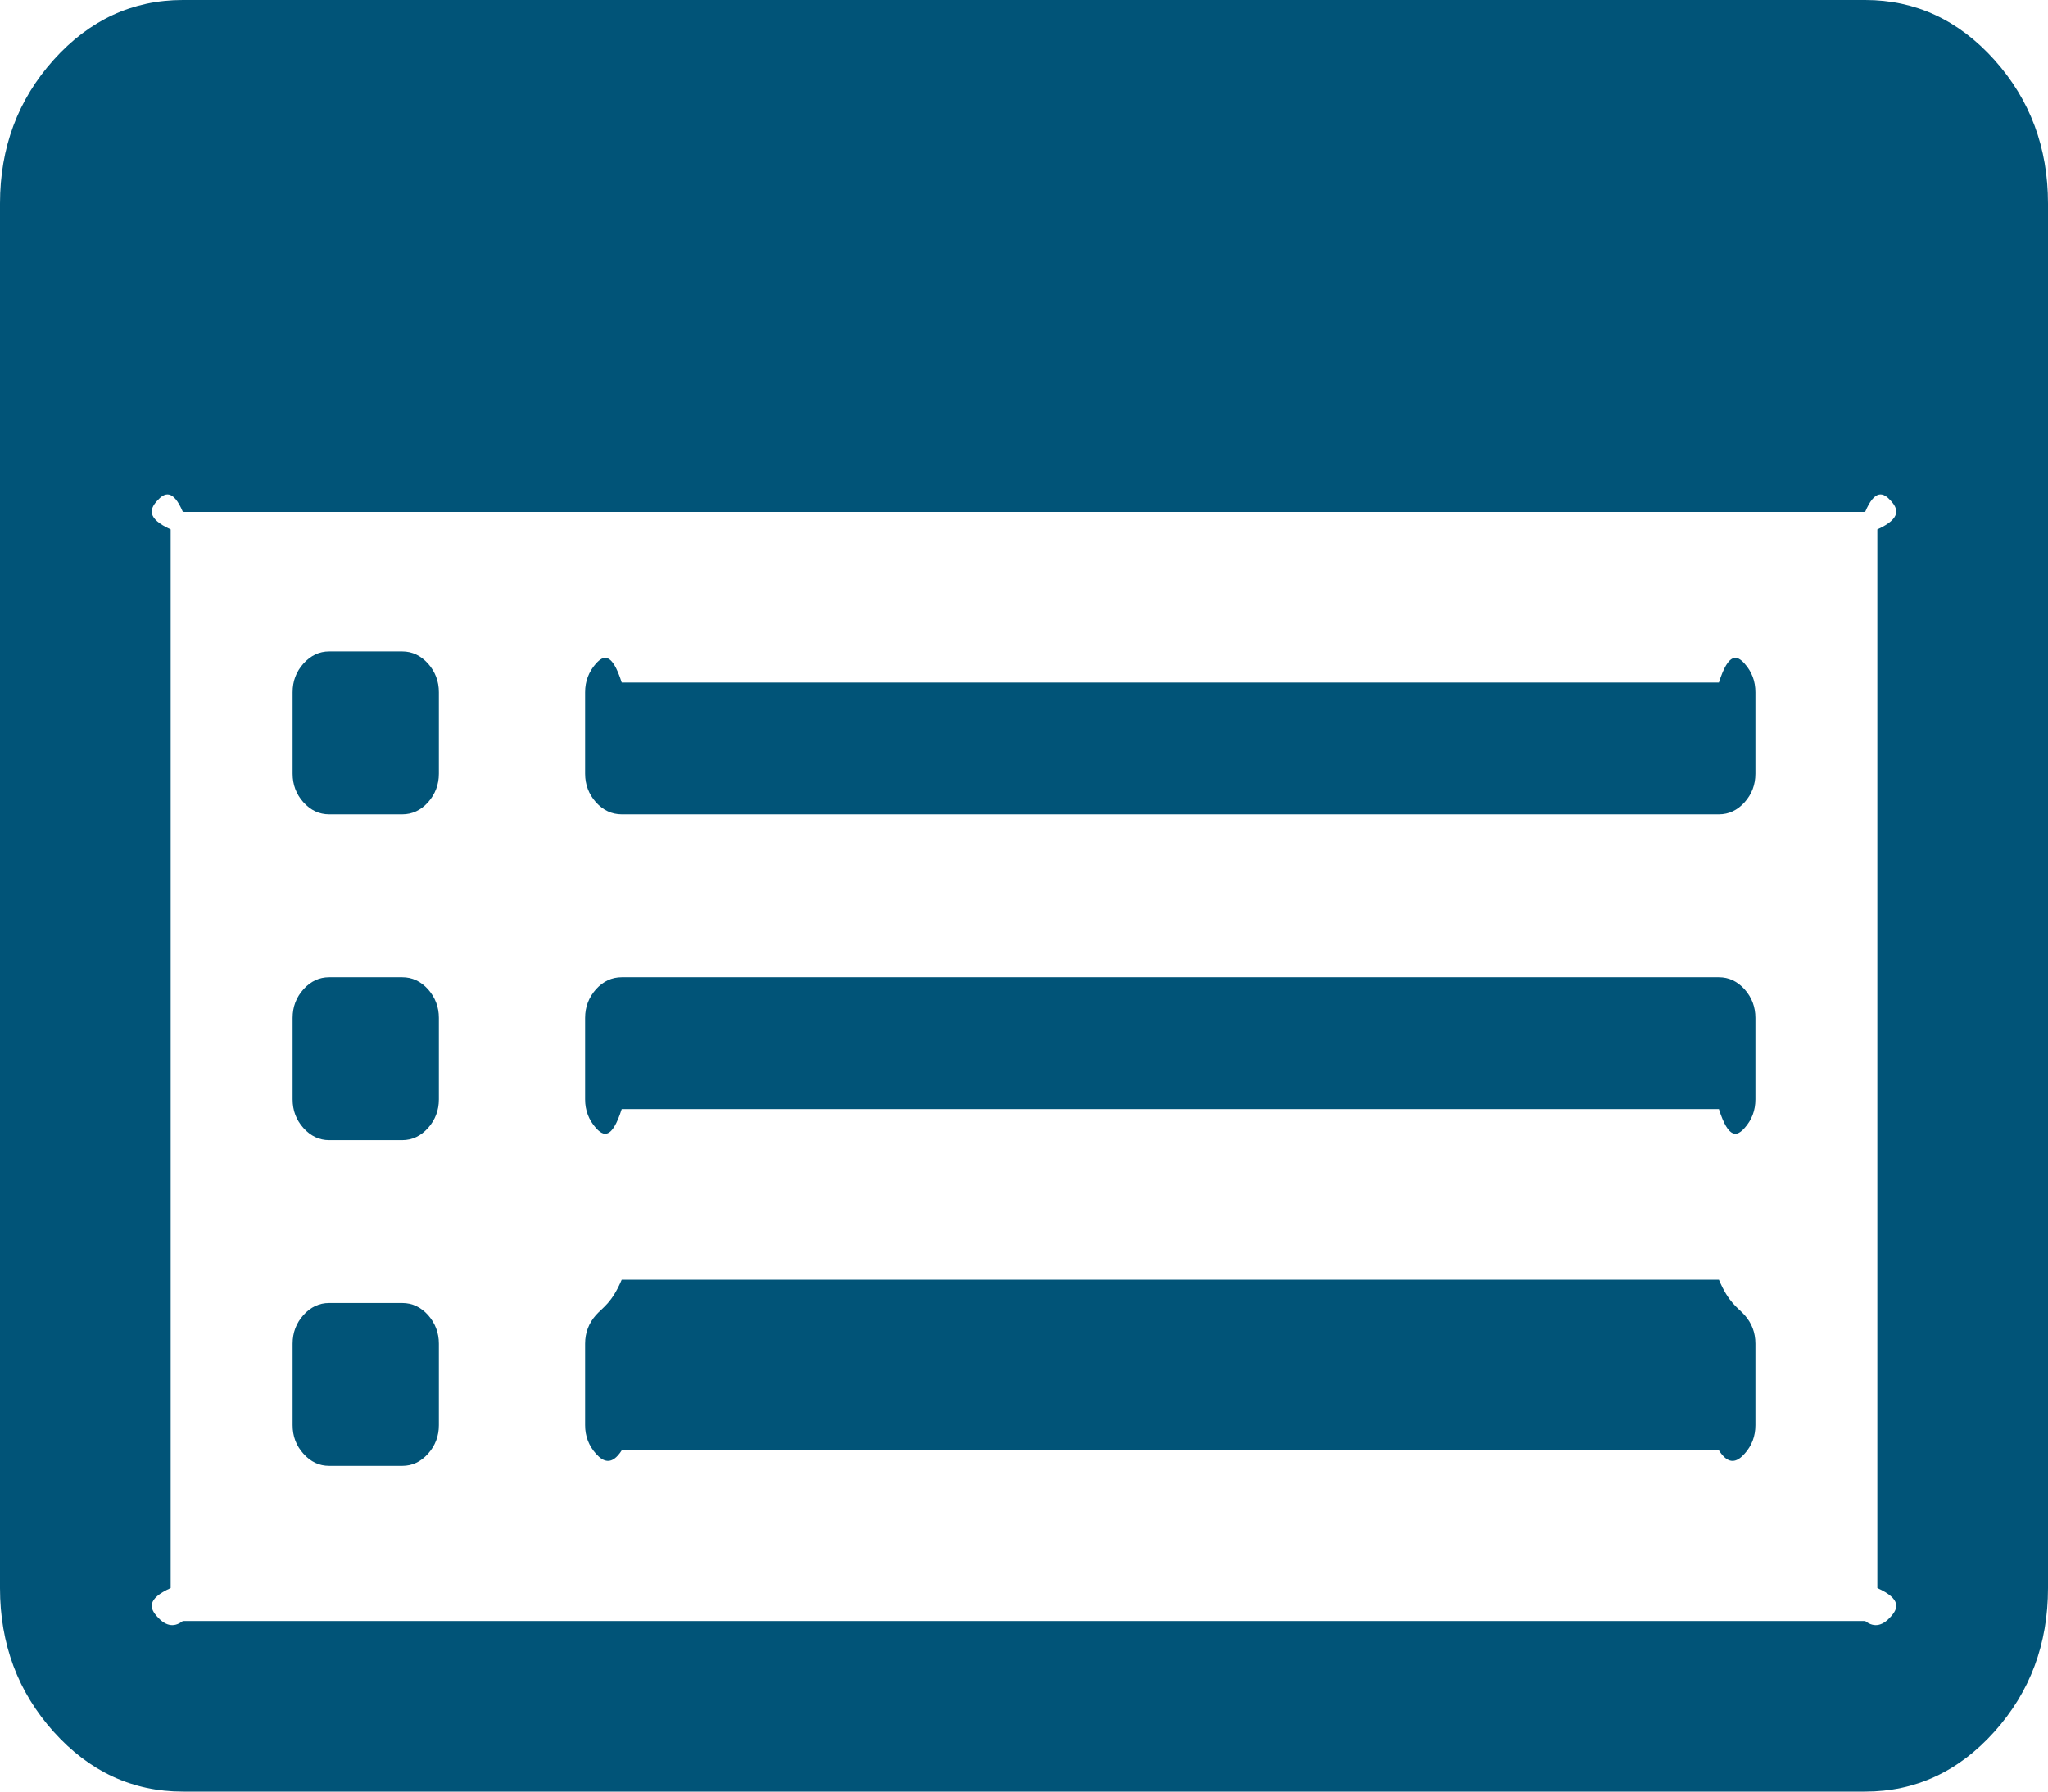 ﻿<?xml version="1.0" encoding="utf-8"?>
<svg version="1.1" xmlns:xlink="http://www.w3.org/1999/xlink" width="24px" height="21px" xmlns="http://www.w3.org/2000/svg">
  <g transform="matrix(1 0 0 1 -35 -380 )">
    <path d="M 5.016 15.414  C 5.1 15.509  5.143 15.621  5.143 15.75  L 5.143 16.705  C 5.143 16.834  5.1 16.946  5.016 17.04  C 4.931 17.135  4.83 17.182  4.714 17.182  L 3.857 17.182  C 3.741 17.182  3.641 17.135  3.556 17.04  C 3.471 16.946  3.429 16.834  3.429 16.705  L 3.429 15.75  C 3.429 15.621  3.471 15.509  3.556 15.414  C 3.641 15.32  3.741 15.273  3.857 15.273  L 4.714 15.273  C 4.83 15.273  4.931 15.32  5.016 15.414  Z M 5.016 11.596  C 5.1 11.691  5.143 11.803  5.143 11.932  L 5.143 12.886  C 5.143 13.016  5.1 13.127  5.016 13.222  C 4.931 13.316  4.83 13.364  4.714 13.364  L 3.857 13.364  C 3.741 13.364  3.641 13.316  3.556 13.222  C 3.471 13.127  3.429 13.016  3.429 12.886  L 3.429 11.932  C 3.429 11.803  3.471 11.691  3.556 11.596  C 3.641 11.502  3.741 11.455  3.857 11.455  L 4.714 11.455  C 4.83 11.455  4.931 11.502  5.016 11.596  Z M 5.016 7.778  C 5.1 7.873  5.143 7.984  5.143 8.114  L 5.143 9.068  C 5.143 9.197  5.1 9.309  5.016 9.404  C 4.931 9.498  4.83 9.545  4.714 9.545  L 3.857 9.545  C 3.741 9.545  3.641 9.498  3.556 9.404  C 3.471 9.309  3.429 9.197  3.429 9.068  L 3.429 8.114  C 3.429 7.984  3.471 7.873  3.556 7.778  C 3.641 7.684  3.741 7.636  3.857 7.636  L 4.714 7.636  C 4.83 7.636  4.931 7.684  5.016 7.778  Z M 20.444 15.414  C 20.529 15.509  20.571 15.621  20.571 15.75  L 20.571 16.705  C 20.571 16.834  20.529 16.946  20.444 17.04  C 20.359 17.135  20.259 17.182  20.143 17  L 7.286 17  C 7.17 17.182  7.069 17.135  6.984 17.04  C 6.9 16.946  6.857 16.834  6.857 16.705  L 6.857 15.75  C 6.857 15.621  6.9 15.509  6.984 15.414  C 7.069 15.32  7.17 15.273  7.286 15  L 20.143 15  C 20.259 15.273  20.359 15.32  20.444 15.414  Z M 20.444 11.596  C 20.529 11.691  20.571 11.803  20.571 11.932  L 20.571 12.886  C 20.571 13.016  20.529 13.127  20.444 13.222  C 20.359 13.316  20.259 13.364  20.143 13  L 7.286 13  C 7.17 13.364  7.069 13.316  6.984 13.222  C 6.9 13.127  6.857 13.016  6.857 12.886  L 6.857 11.932  C 6.857 11.803  6.9 11.691  6.984 11.596  C 7.069 11.502  7.17 11.455  7.286 11.455  L 20.143 11.455  C 20.259 11.455  20.359 11.502  20.444 11.596  Z M 20.444 7.778  C 20.529 7.873  20.571 7.984  20.571 8.114  L 20.571 9.068  C 20.571 9.197  20.529 9.309  20.444 9.404  C 20.359 9.498  20.259 9.545  20.143 9.545  L 7.286 9.545  C 7.17 9.545  7.069 9.498  6.984 9.404  C 6.9 9.309  6.857 9.197  6.857 9.068  L 6.857 8.114  C 6.857 7.984  6.9 7.873  6.984 7.778  C 7.069 7.684  7.17 7.636  7.286 8  L 20.143 8  C 20.259 7.636  20.359 7.684  20.444 7.778  Z M 22.158 18.949  C 22.243 18.855  22.286 18.743  22 18.614  L 22 6.205  C 22.286 6.075  22.243 5.963  22.158 5.869  C 22.074 5.775  21.973 5.727  21.857 6  L 2.143 6  C 2.027 5.727  1.926 5.775  1.842 5.869  C 1.757 5.963  1.714 6.075  2 6.205  L 2 18.614  C 1.714 18.743  1.757 18.855  1.842 18.949  C 1.926 19.044  2.027 19.091  2.143 19  L 21.857 19  C 21.973 19.091  22.074 19.044  22.158 18.949  Z M 23.371 0.701  C 23.79 1.168  24 1.73  24 2.386  L 24 18.614  C 24 19.27  23.79 19.832  23.371 20.299  C 22.951 20.766  22.446 21  21.857 21  L 2.143 21  C 1.554 21  1.049 20.766  0.629 20.299  C 0.21 19.832  0 19.27  0 18.614  L 0 2.386  C 0 1.73  0.21 1.168  0.629 0.701  C 1.049 0.234  1.554 0  2.143 0  L 21.857 0  C 22.446 0  22.951 0.234  23.371 0.701  Z " fill-rule="nonzero" fill="#015478" stroke="none" transform="matrix(1 0 0 1 35 380 )" />
  </g>
</svg>